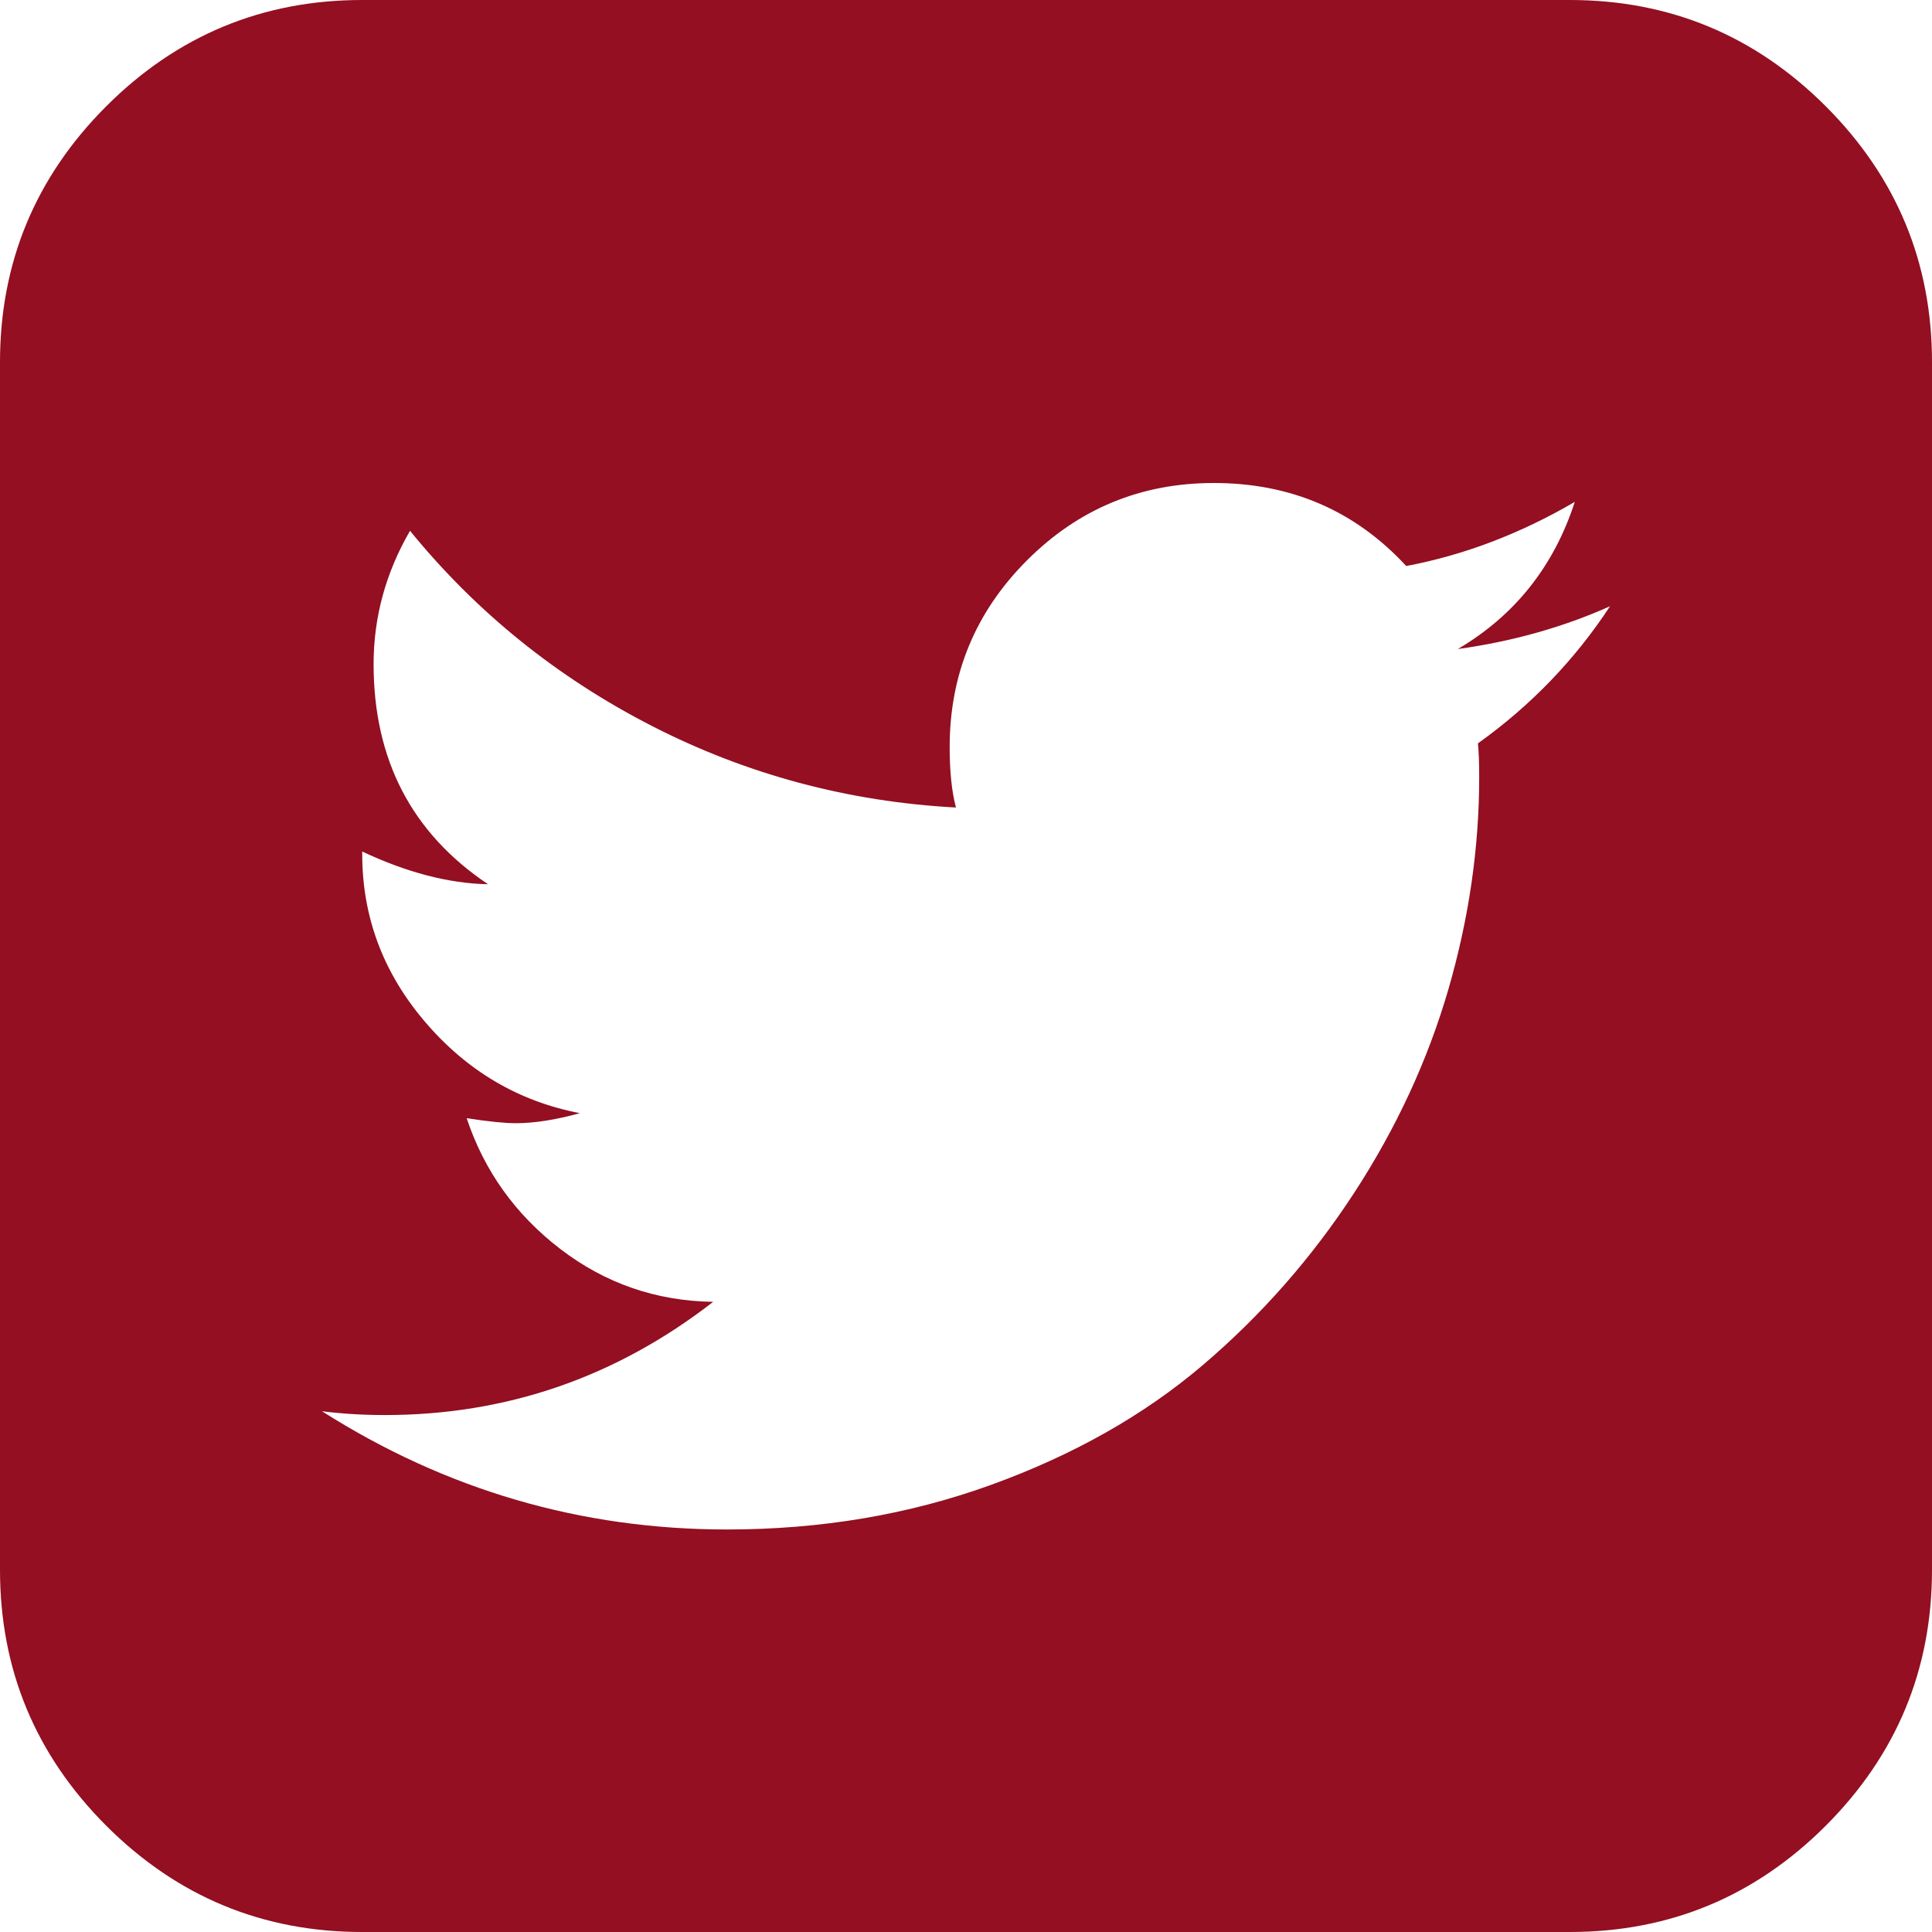 <svg width="35" height="35" viewBox="0 0 35 35" fill="none" xmlns="http://www.w3.org/2000/svg">
<g clip-path="url(#clip0_1354_15795)">
<path d="M29.167 10.983C28.316 11.363 27.397 11.621 26.41 11.758C27.442 11.15 28.149 10.261 28.529 9.092C27.541 9.669 26.523 10.056 25.475 10.254C24.549 9.251 23.387 8.75 21.989 8.75C20.667 8.75 19.539 9.217 18.605 10.151C17.671 11.086 17.204 12.213 17.204 13.535C17.204 13.976 17.242 14.34 17.318 14.629C15.358 14.523 13.52 14.029 11.803 13.148C10.087 12.267 8.628 11.089 7.428 9.616C6.988 10.375 6.768 11.181 6.768 12.031C6.768 13.763 7.459 15.092 8.841 16.019C8.127 16.004 7.368 15.806 6.562 15.426V15.472C6.562 16.611 6.942 17.625 7.702 18.514C8.461 19.403 9.396 19.953 10.505 20.166C10.064 20.288 9.677 20.348 9.342 20.348C9.145 20.348 8.849 20.318 8.454 20.257C8.773 21.214 9.339 22.004 10.151 22.627C10.964 23.25 11.887 23.569 12.92 23.584C11.158 24.951 9.175 25.635 6.973 25.635C6.578 25.635 6.198 25.612 5.833 25.566C8.082 26.994 10.527 27.708 13.171 27.708C14.872 27.708 16.467 27.439 17.956 26.899C19.444 26.36 20.721 25.639 21.784 24.735C22.847 23.831 23.762 22.79 24.53 21.613C25.297 20.436 25.866 19.205 26.239 17.922C26.611 16.638 26.797 15.358 26.797 14.082C26.797 13.809 26.789 13.604 26.774 13.467C27.731 12.783 28.529 11.955 29.167 10.983ZM35 6.562V28.438C35 30.245 34.358 31.791 33.075 33.075C31.791 34.358 30.245 35 28.438 35H6.562C4.755 35 3.209 34.358 1.925 33.075C0.642 31.791 0 30.245 0 28.438V6.562C0 4.755 0.642 3.209 1.925 1.925C3.209 0.642 4.755 0 6.562 0H28.438C30.245 0 31.791 0.642 33.075 1.925C34.358 3.209 35 4.755 35 6.562Z" fill="#8D0315" fill-opacity="0.949"/>
</g>
<defs>
<clipPath id="clip0_1354_15795">
<rect width="35" height="35" fill="white"/>
</clipPath>
</defs>
</svg>
